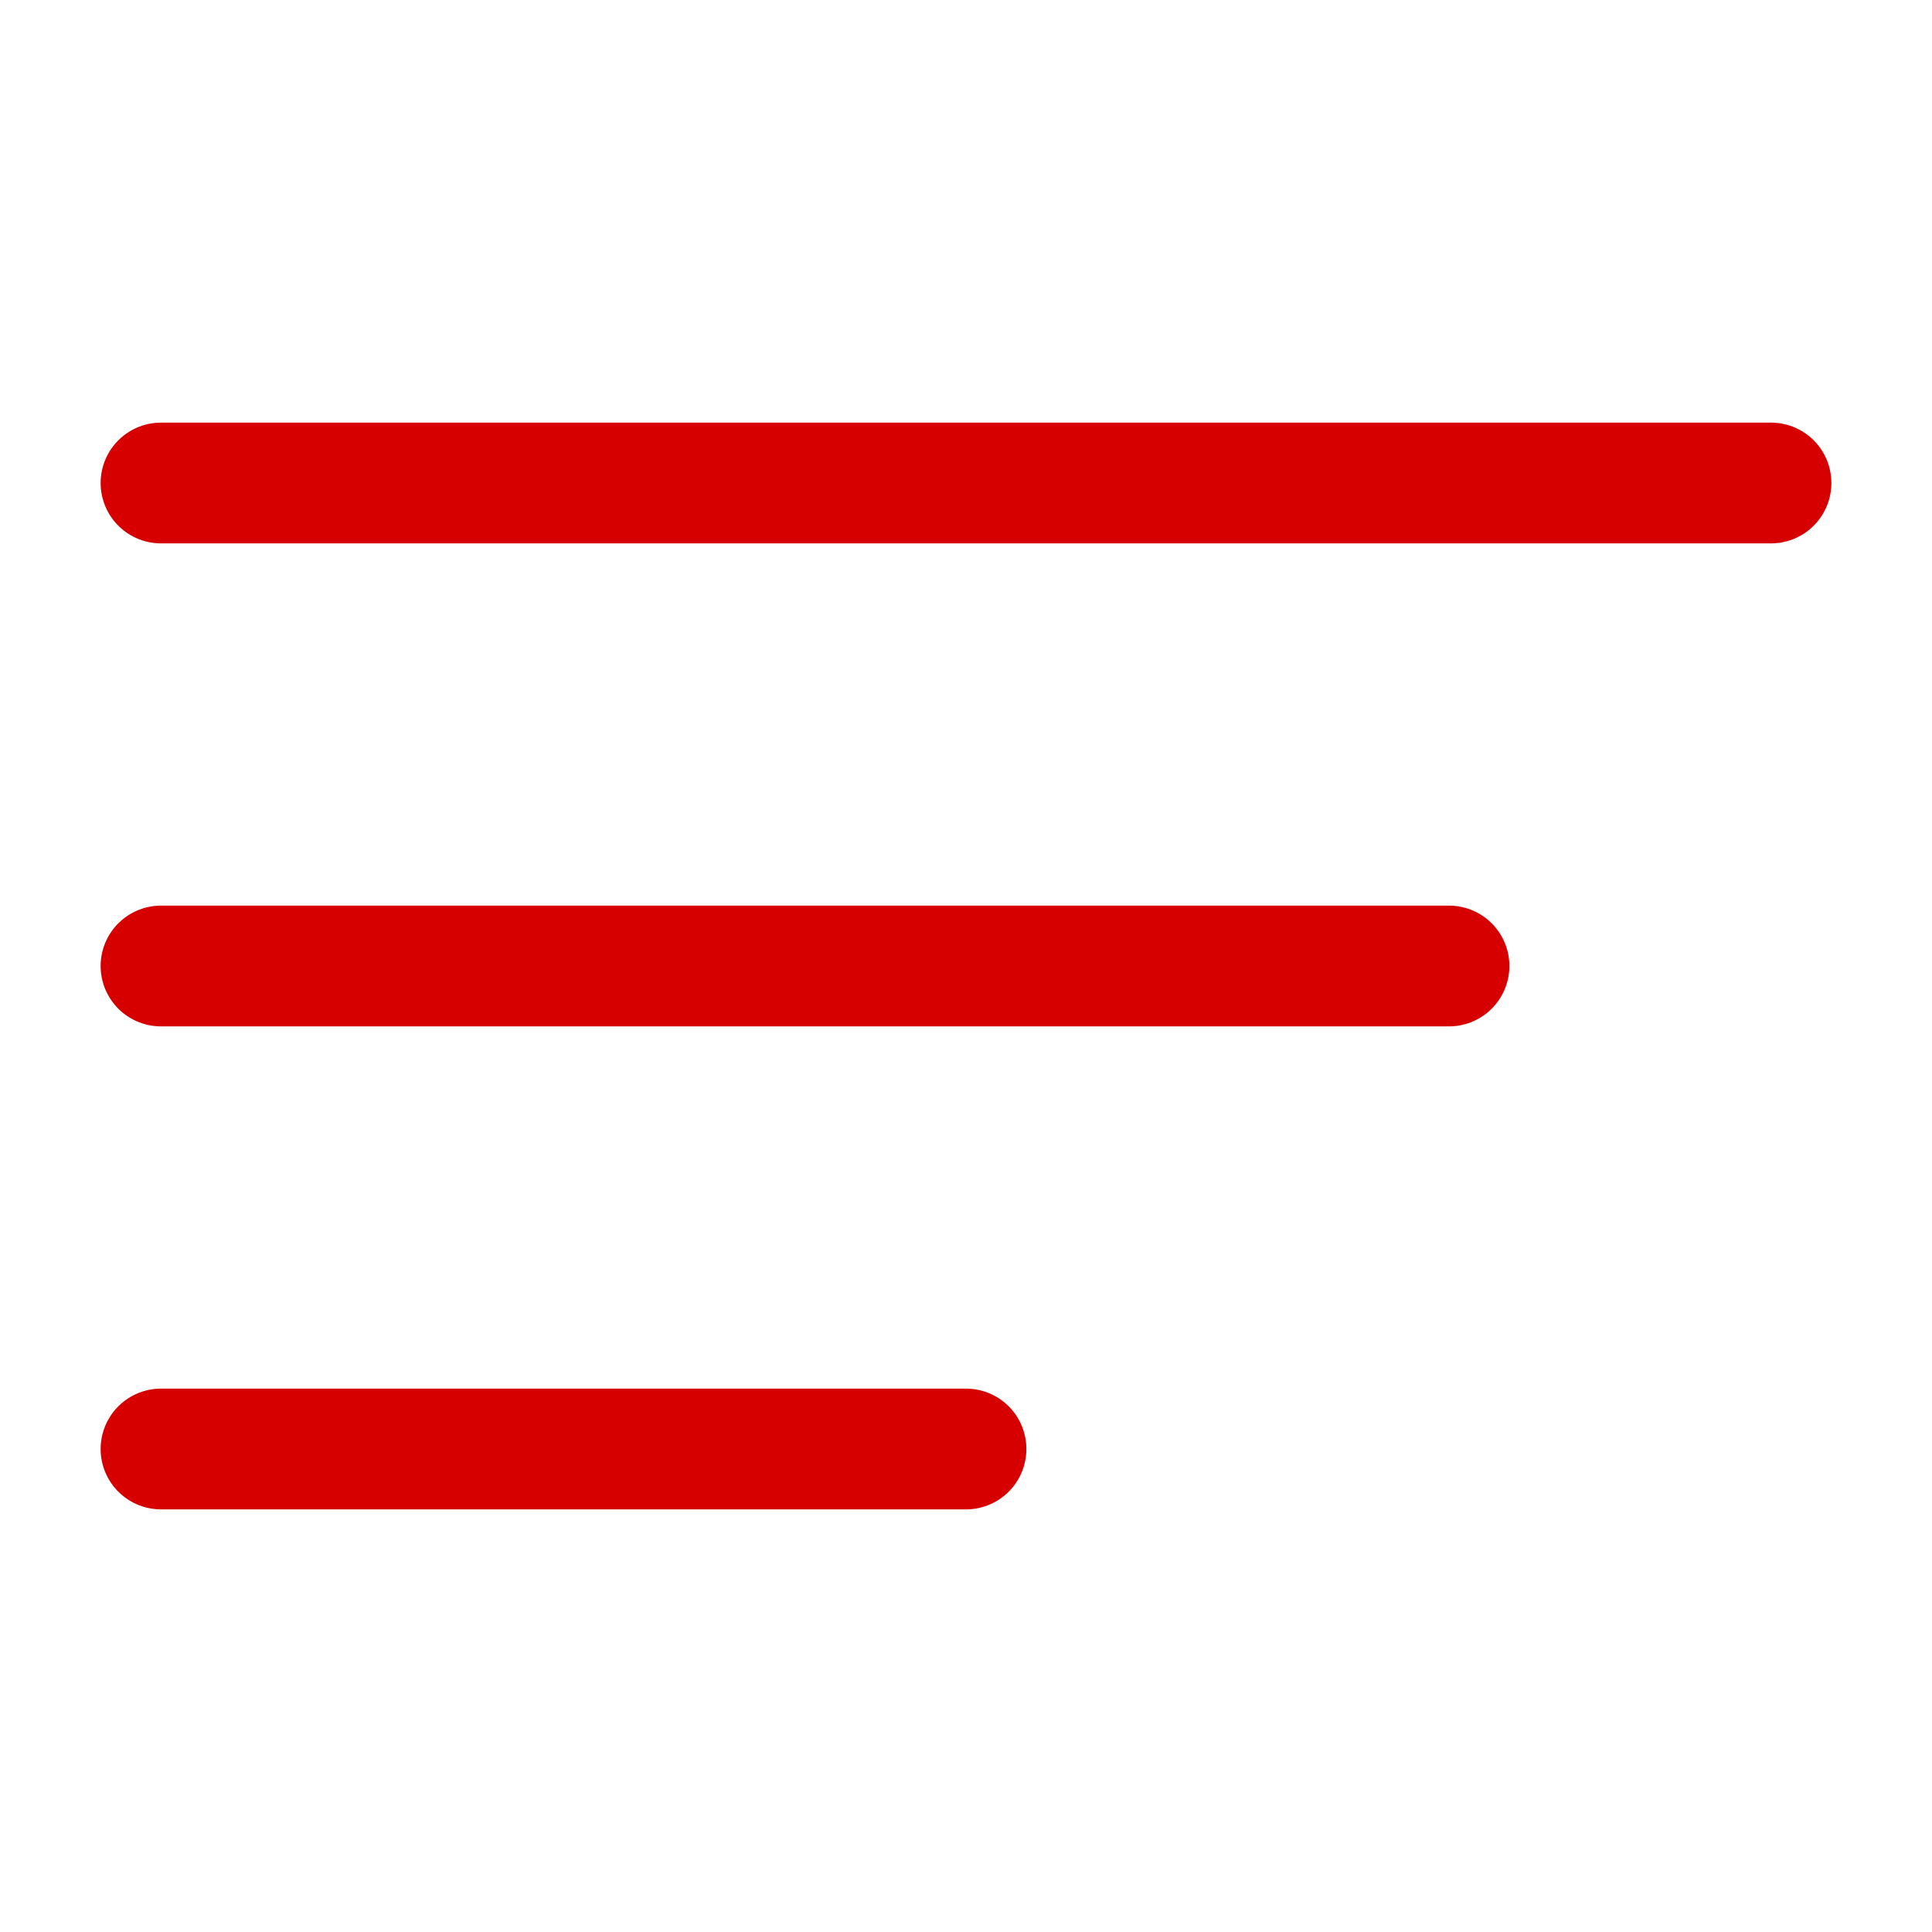 <?xml version="1.0" encoding="UTF-8"?> <svg xmlns="http://www.w3.org/2000/svg" width="24" height="24" viewBox="0 0 24 24" fill="none"><path d="M2 18H12" stroke="#D60000" stroke-width="1.5" stroke-linecap="round" stroke-linejoin="round"></path><path d="M2 12H18" stroke="#D60000" stroke-width="1.5" stroke-linecap="round" stroke-linejoin="round"></path><path d="M2 6H22" stroke="#D60000" stroke-width="1.5" stroke-linecap="round" stroke-linejoin="round"></path></svg> 